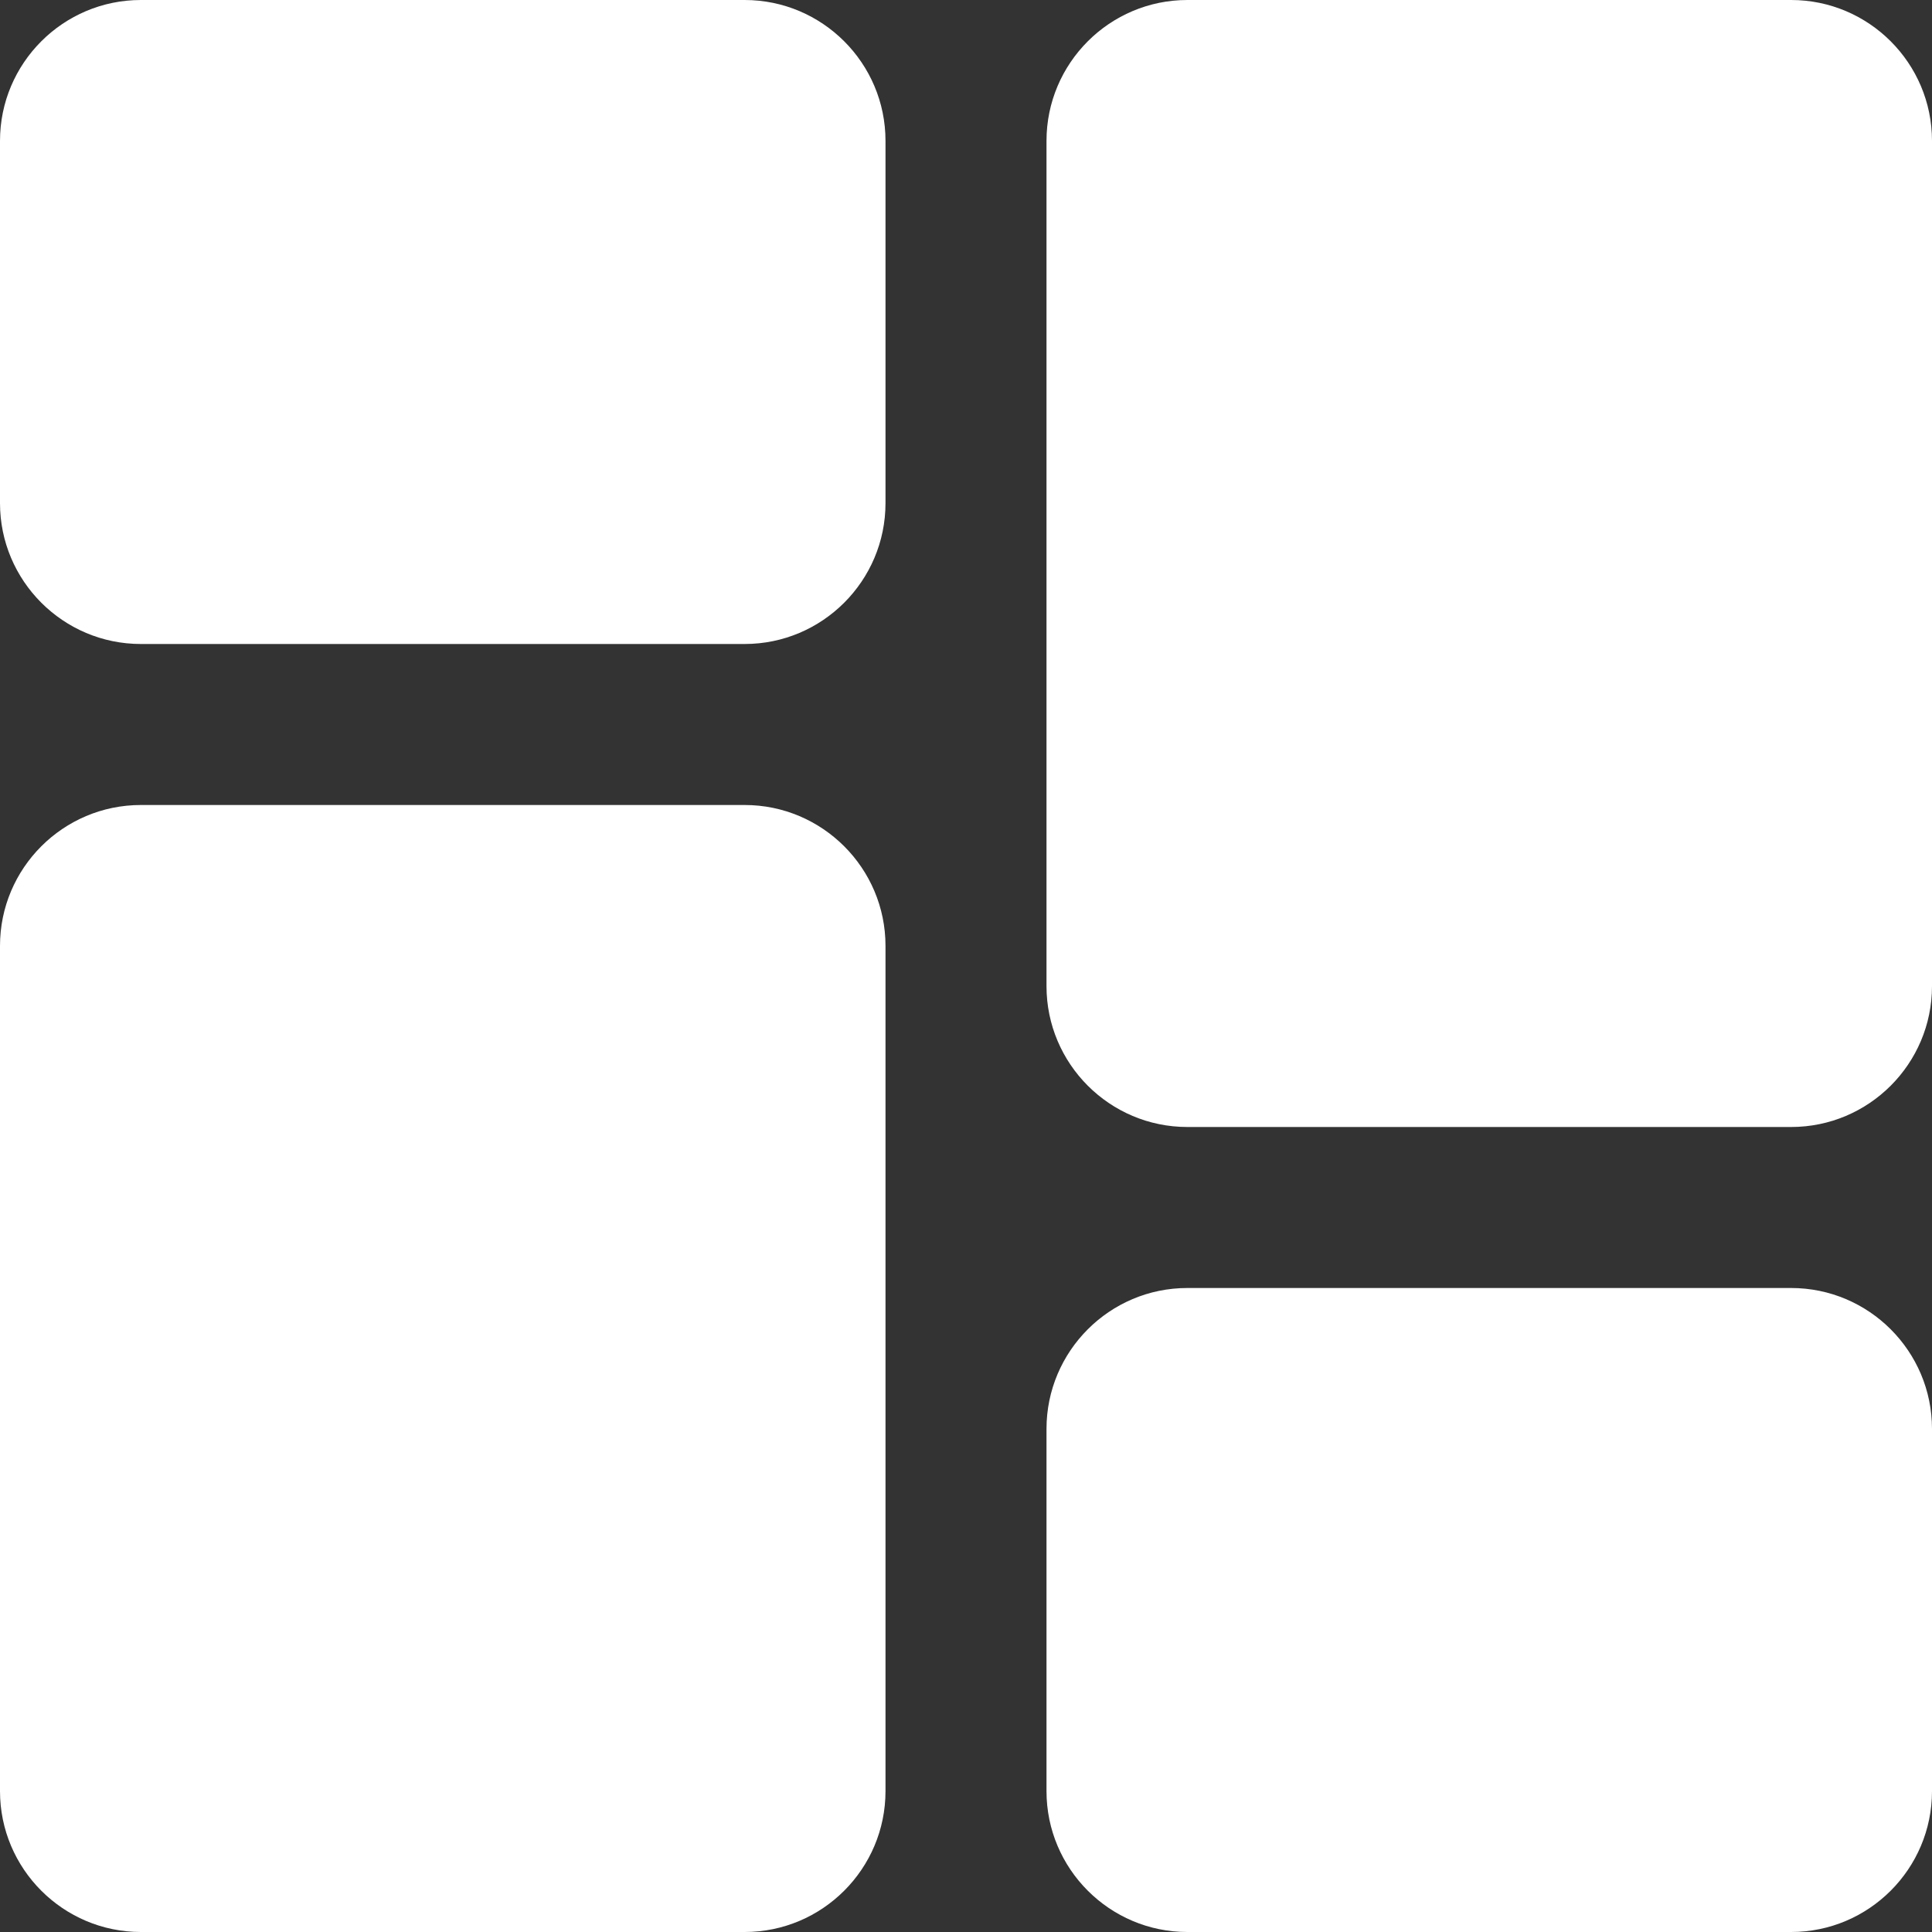 <svg width="36" height="36" viewBox="0 0 36 36" fill="none" xmlns="http://www.w3.org/2000/svg">
<rect x="0" y="0" width="36" height="36" fill="#333333" stroke="none"/>
<g clip-path="url(#clip0_13499_2196)">
<path d="M13.875 0H2.625C1.177 0 0 1.177 0 2.625V9.375C0 10.823 1.177 12 2.625 12H13.875C15.323 12 16.5 10.823 16.5 9.375V2.625C16.5 1.177 15.323 0 13.875 0Z" fill="white"/>
<path d="M13.875 15H2.625C1.177 15 0 16.177 0 17.625V33.375C0 34.823 1.177 36 2.625 36H13.875C15.323 36 16.5 34.823 16.5 33.375V17.625C16.5 16.177 15.323 15 13.875 15Z" fill="white"/>
<path d="M33.375 24H22.125C20.677 24 19.5 25.177 19.5 26.625V33.375C19.5 34.823 20.677 36 22.125 36H33.375C34.823 36 36 34.823 36 33.375V26.625C36 25.177 34.823 24 33.375 24Z" fill="white"/>
<path d="M33.375 0H22.125C20.677 0 19.5 1.177 19.5 2.625V18.375C19.5 19.823 20.677 21 22.125 21H33.375C34.823 21 36 19.823 36 18.375V2.625C36 1.177 34.823 0 33.375 0Z" fill="white"/>
</g>
<defs>
<clipPath id="clip0_13499_2196">
<rect width="36" height="36" fill="white"/>
</clipPath>
</defs>
</svg>

